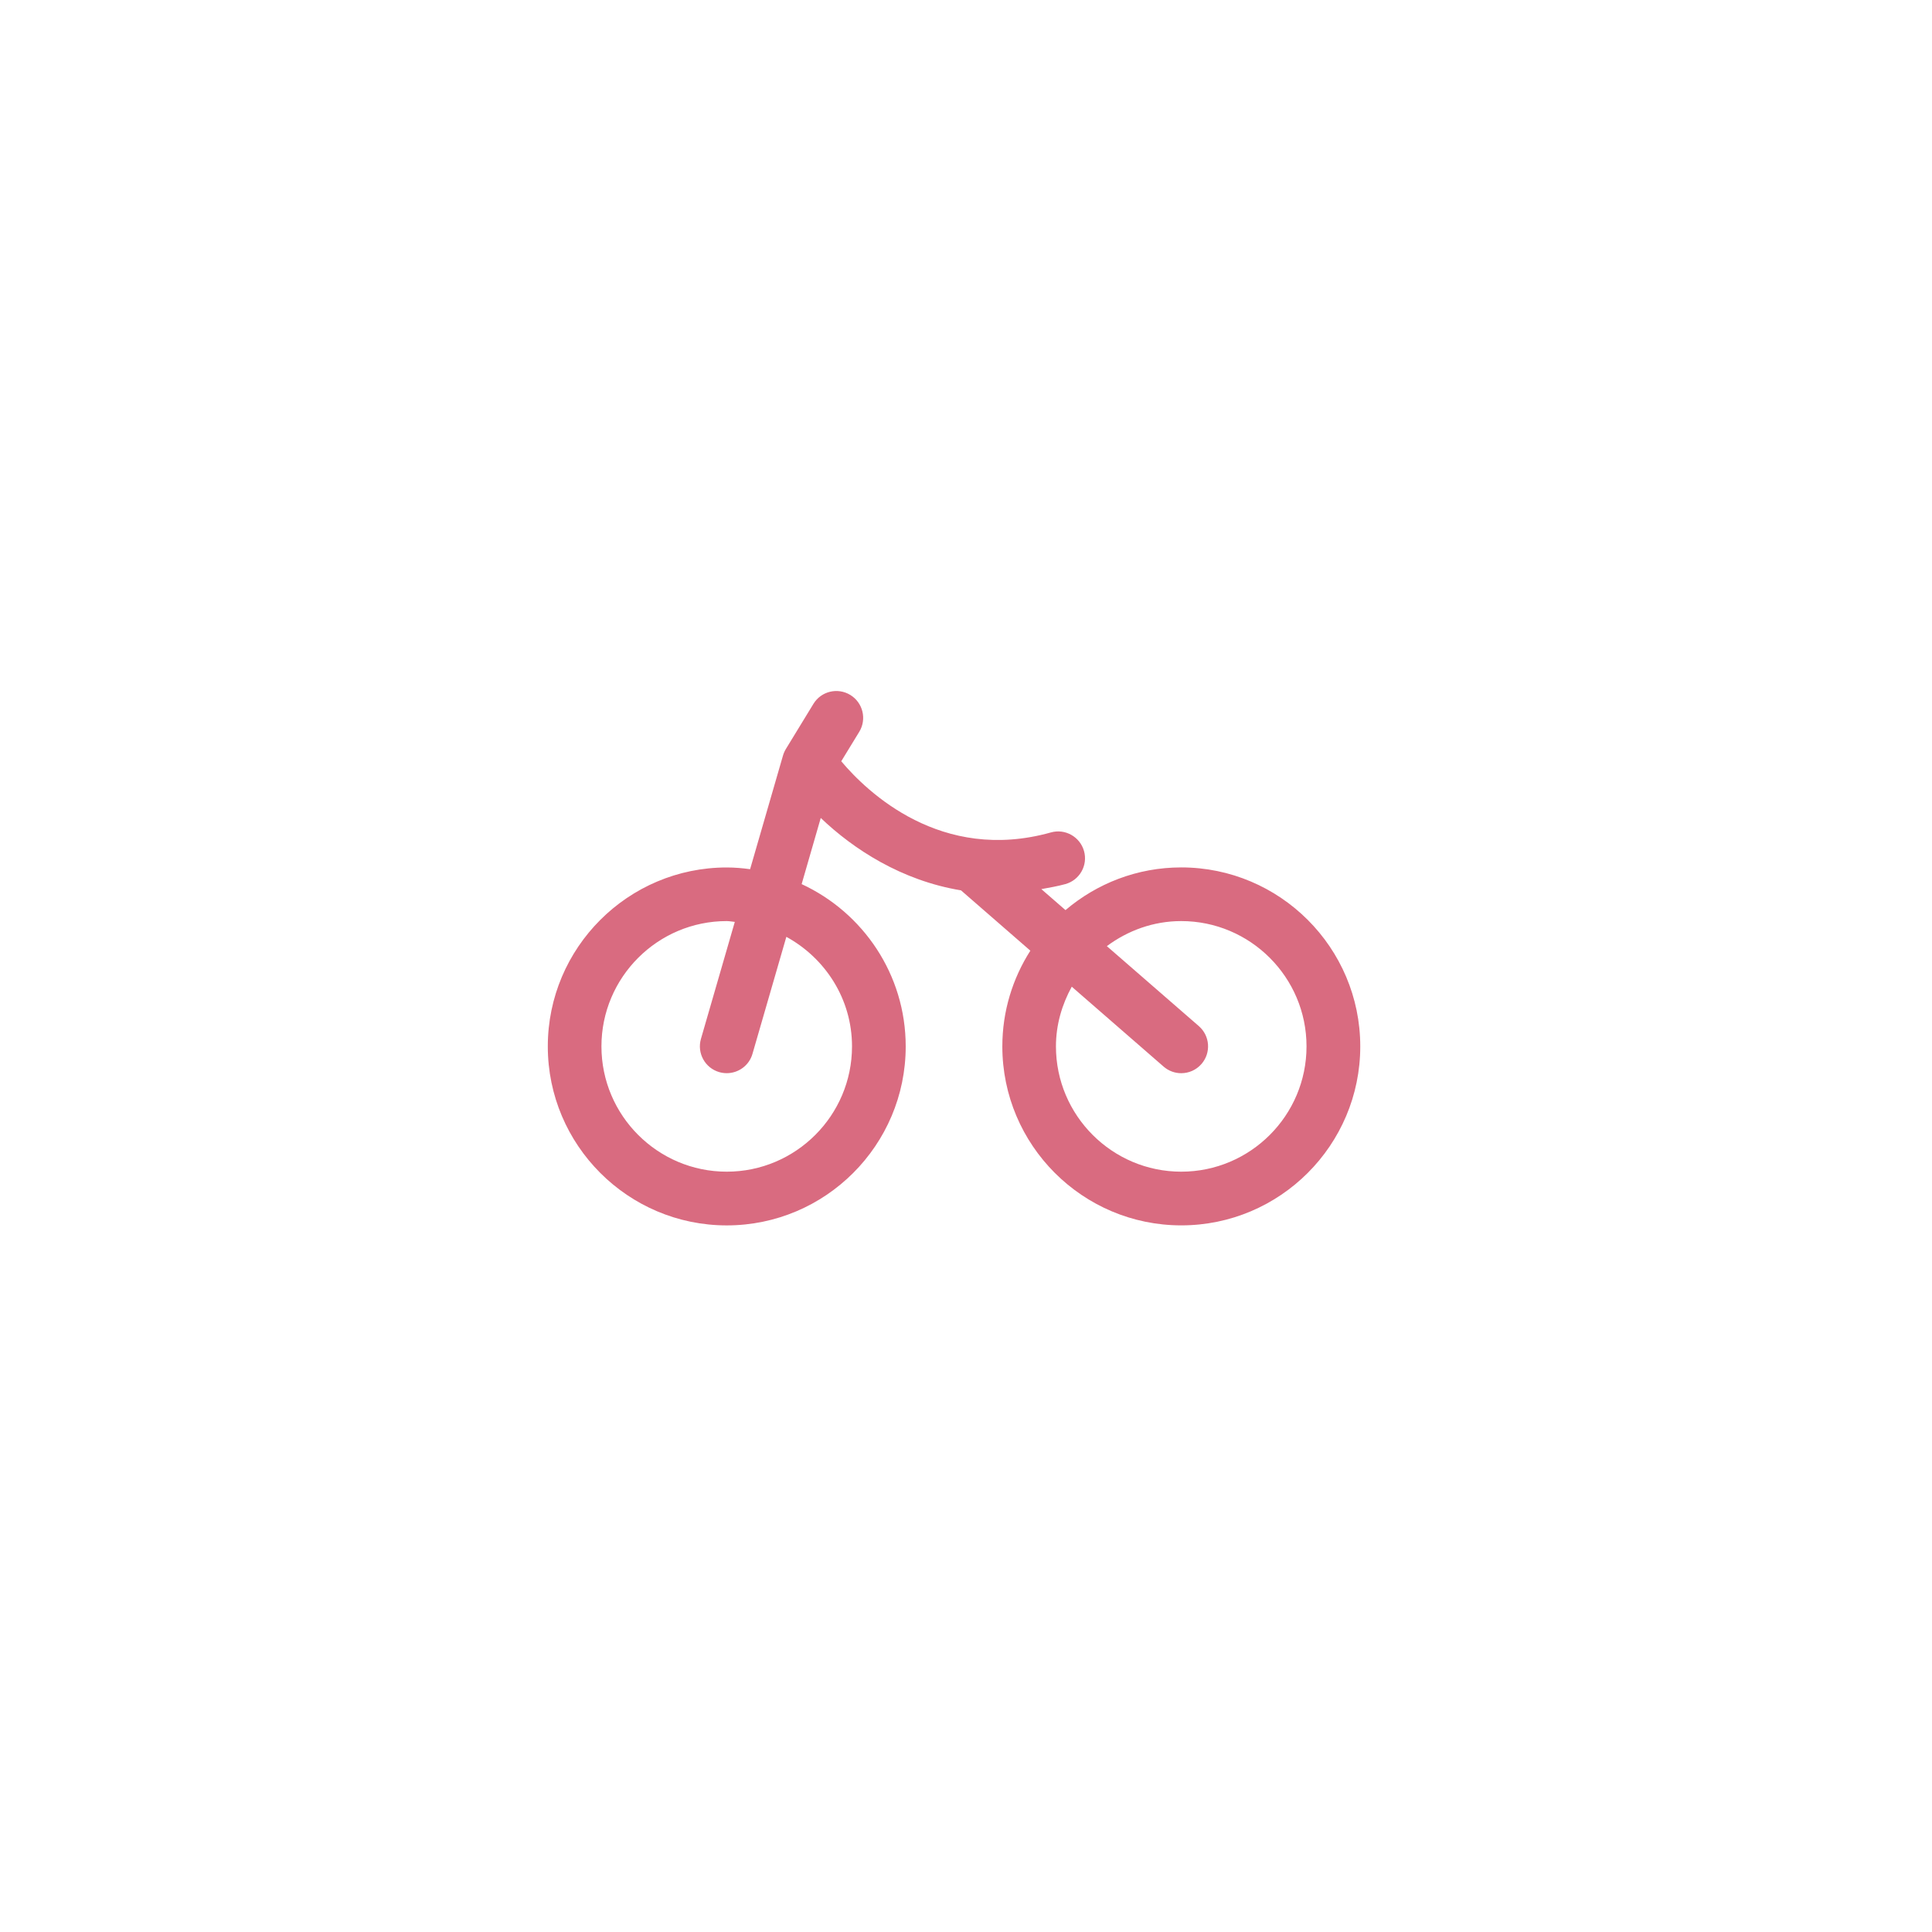 <svg version="1.1" id="Calque_1" xmlns="http://www.w3.org/2000/svg" xmlns:xlink="http://www.w3.org/1999/xlink" x="0px" y="0px"
	 width="72px" height="72px" viewBox="0 0 72 72" enable-background="new 0 0 72 72" xml:space="preserve">
<path fill="#D96B80" d="M44.021,32.326c-1.645,0-3.149,0.602-4.313,1.591l-0.9-0.782c0.297-0.055,0.592-0.104,0.897-0.188
	c0.532-0.148,0.843-0.7,0.693-1.232s-0.705-0.842-1.232-0.693c-4.092,1.147-6.848-1.503-7.815-2.652l0.67-1.096
	c0.288-0.472,0.139-1.086-0.332-1.375c-0.472-0.288-1.088-0.14-1.375,0.332l-1.027,1.682c-0.046,0.076-0.082,0.158-0.107,0.243
	l-1.226,4.236c-0.285-0.039-0.576-0.064-0.87-0.064c-3.678,0-6.669,2.991-6.669,6.669s2.991,6.67,6.669,6.67s6.669-2.992,6.669-6.67
	c0-2.681-1.592-4.99-3.878-6.049l0.712-2.465c1.222,1.168,3.016,2.334,5.227,2.698l2.584,2.248
	c-0.658,1.032-1.044,2.254-1.044,3.567c0,3.678,2.991,6.67,6.669,6.67s6.67-2.992,6.67-6.67S47.699,32.326,44.021,32.326
	 M31.752,38.995c0,2.575-2.094,4.67-4.669,4.67c-2.574,0-4.669-2.095-4.669-4.67c0-2.574,2.095-4.669,4.669-4.669
	c0.103,0,0.199,0.023,0.301,0.03l-1.262,4.36c-0.153,0.531,0.152,1.086,0.683,1.239c0.093,0.026,0.187,0.039,0.278,0.039
	c0.435,0,0.835-0.284,0.96-0.722l1.262-4.359C30.755,35.707,31.752,37.229,31.752,38.995 M44.021,43.665
	c-2.574,0-4.669-2.095-4.669-4.67c0-0.809,0.226-1.559,0.589-2.224l3.424,2.979c0.189,0.164,0.423,0.245,0.656,0.245
	c0.279,0,0.557-0.116,0.755-0.344c0.362-0.417,0.318-1.048-0.099-1.411l-3.428-2.98c0.777-0.578,1.73-0.934,2.771-0.934
	c2.575,0,4.67,2.095,4.67,4.669C48.691,41.57,46.597,43.665,44.021,43.665"/>
</svg>
